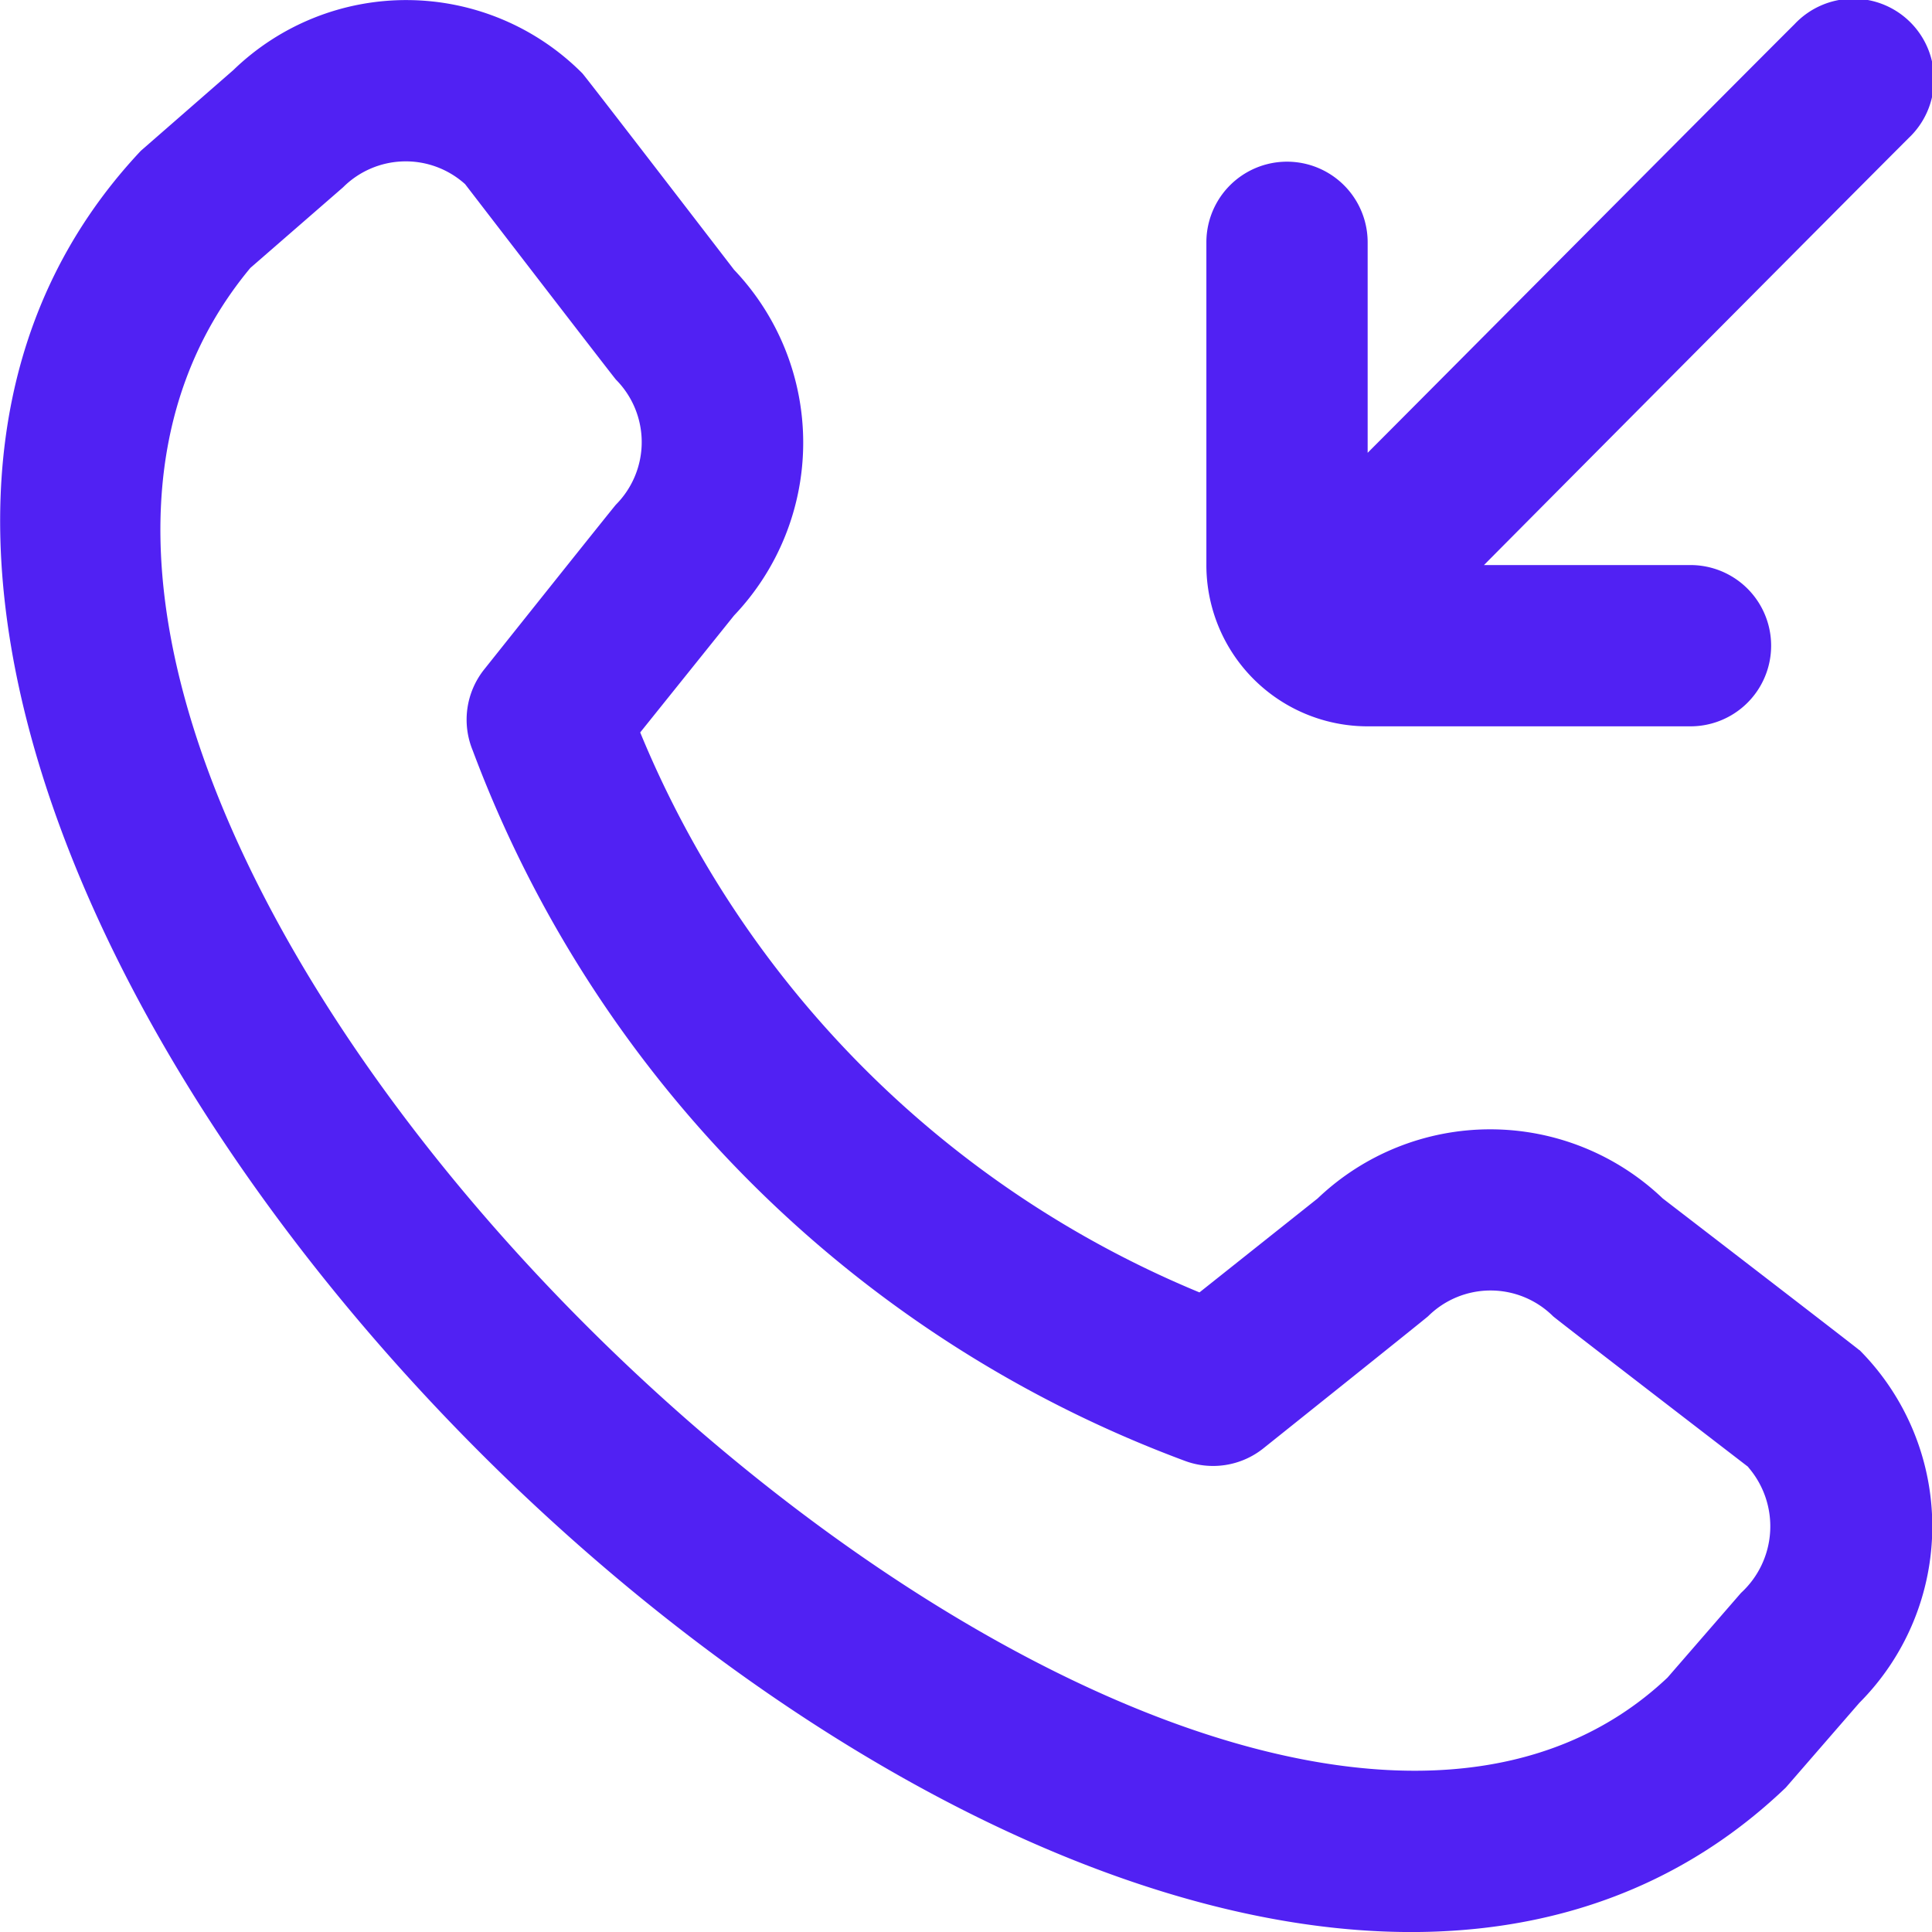 <svg xmlns="http://www.w3.org/2000/svg" width="19" height="19" viewBox="0 0 19 19">
    <path data-name="Rectangle 23" transform="translate(503 5947)" style="fill:#5121f3" d="M0 0h19v19H0z"/>
    <g style="clip-path:url(#l4lu4wtiga)">
        <path d="M11.879 5.569V2.4a.793.793 0 0 1 1.586 0v2.07c.5-.5 3.728-3.748 4.2-4.217a.793.793 0 1 1 1.121 1.121c-.47.469-3.681 3.7-4.177 4.2h2.031a.793.793 0 1 1 0 1.586h-3.175a1.586 1.586 0 0 1-1.586-1.591zm6.421 7.723a2.458 2.458 0 0 1 0 3.472l-.723.833C11.079 23.811-4.723 8.014 1.4 1.5l.91-.794a2.443 2.443 0 0 1 3.431.031C5.766.76 7.234 2.67 7.234 2.67a2.465 2.465 0 0 1 0 3.4l-.923 1.15a10.137 10.137 0 0 0 5.5 5.507l1.162-.924a2.458 2.458 0 0 1 3.394 0s1.91 1.469 1.935 1.493zm-1.09 1.153s-1.9-1.461-1.922-1.484a.872.872 0 0 0-1.228 0c-.021.021-1.621 1.3-1.621 1.3a.793.793 0 0 1-.776.121 11.9 11.9 0 0 1-7-6.987.793.793 0 0 1 .114-.795S6.052 5 6.073 4.979a.872.872 0 0 0 0-1.228c-.023-.024-1.484-1.923-1.484-1.923a.872.872 0 0 0-1.2.031l-.912.793C-1.994 8.03 11.7 20.967 16.414 16.515l.723-.833a.888.888 0 0 0 .07-1.237z" transform="translate(-.015 -.017)" style="fill:#5121f3"/>
    </g>
</svg>
